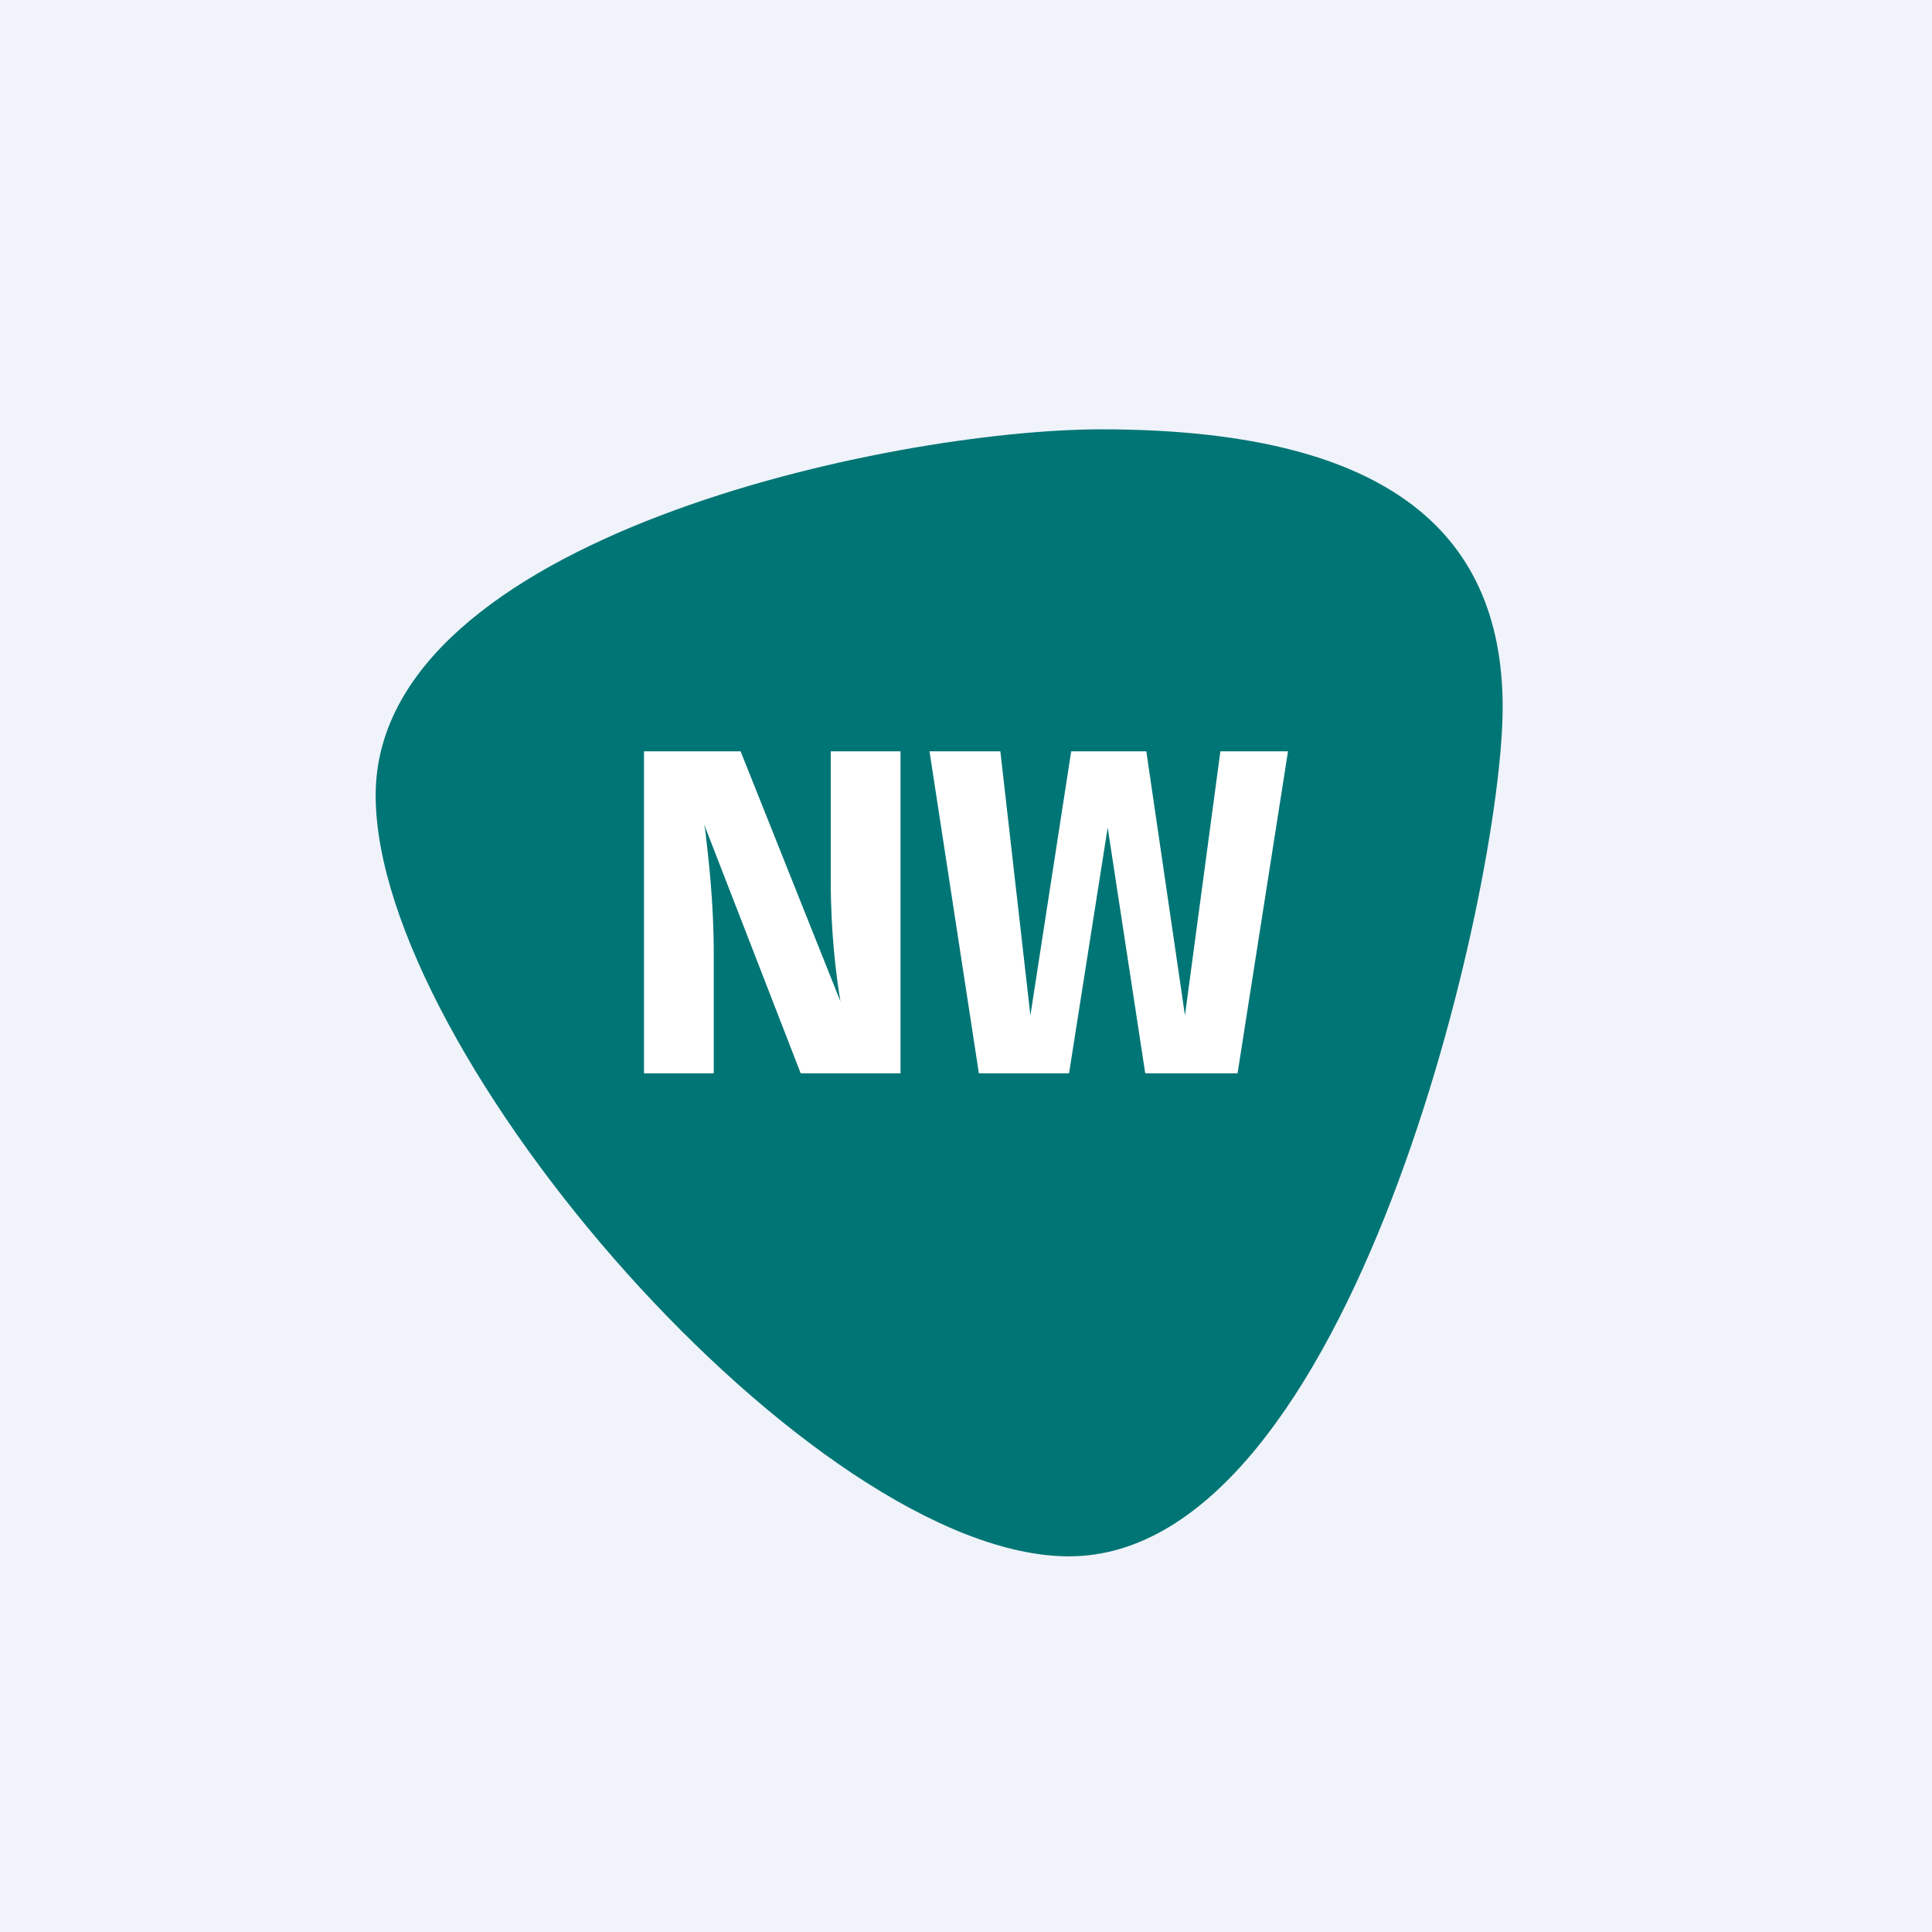 <!-- by TradingView --><svg width="18" height="18" viewBox="0 0 18 18" xmlns="http://www.w3.org/2000/svg"><path fill="#F0F3FA" d="M0 0h18v18H0z"/><path d="M10.26 4c2.6 0 3.74.91 3.74 2.59 0 1.67-1.41 7.91-4.04 7.91-2.38 0-6.46-4.68-6.46-7.09C3.5 5.01 8.31 4 10.26 4Z" fill="#007575"/><path d="M10.67 10h.86L12 7h-.63l-.33 2.46L10.68 7h-.7L9.6 9.46 9.32 7h-.66l.46 3h.84l.36-2.29.35 2.29Zm-3.22 0h.94V7h-.65v1.21c0 .48.05.88.09 1.12L6.9 7H6v3h.65V8.9c0-.52-.05-.9-.08-1.17l-.01-.05.9 2.32Z" fill="#fff"/></svg>
